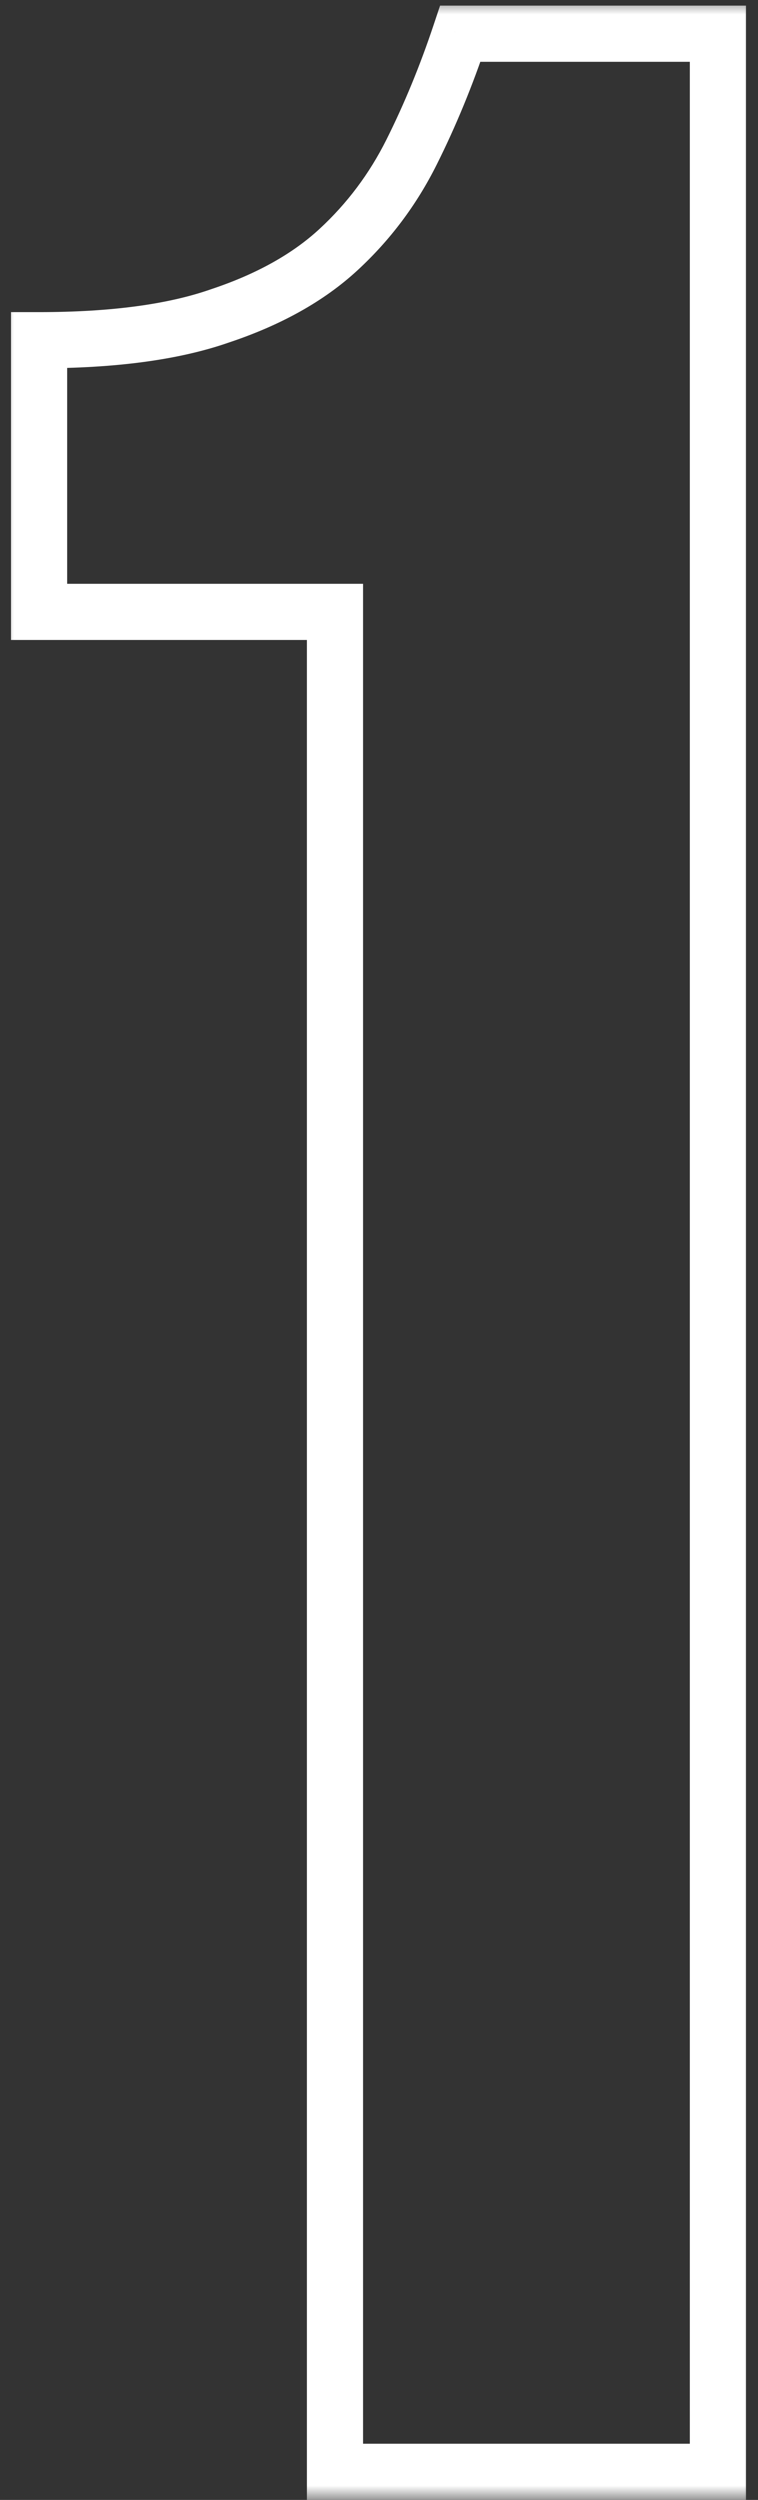 <?xml version="1.0" encoding="UTF-8"?> <svg xmlns="http://www.w3.org/2000/svg" width="27" height="89" viewBox="0 0 27 89" fill="none"><rect x="0" y="0" width="27" height="89" fill="#333333" stroke="none"/><mask id="path-1-outside-1_2170_1127" maskUnits="userSpaceOnUse" x="0" y="0" width="27" height="89" fill="black"><rect fill="white" width="27" height="89"></rect><path d="M1.392 12.112C4.037 12.112 6.187 11.823 7.84 11.244C9.576 10.665 10.981 9.88 12.056 8.888C13.131 7.896 13.999 6.739 14.66 5.416C15.321 4.093 15.9 2.688 16.396 1.2H25.572V88H11.932V21.784H1.392V12.112Z"></path></mask><path d="M1.392 12.112V11.112H0.392V12.112H1.392ZM7.84 11.244L7.524 10.295L7.517 10.298L7.51 10.3L7.84 11.244ZM12.056 8.888L12.734 9.623L12.734 9.623L12.056 8.888ZM14.66 5.416L15.554 5.863V5.863L14.66 5.416ZM16.396 1.2V0.2H15.675L15.447 0.884L16.396 1.2ZM25.572 1.2H26.572V0.2H25.572V1.2ZM25.572 88V89H26.572V88H25.572ZM11.932 88H10.932V89H11.932V88ZM11.932 21.784H12.932V20.784H11.932V21.784ZM1.392 21.784H0.392V22.784H1.392V21.784ZM1.392 13.112C4.098 13.112 6.371 12.818 8.17 12.188L7.51 10.3C6.002 10.828 3.976 11.112 1.392 11.112V13.112ZM8.156 12.193C9.994 11.58 11.533 10.732 12.734 9.623L11.378 8.153C10.43 9.028 9.158 9.751 7.524 10.295L8.156 12.193ZM12.734 9.623C13.899 8.548 14.84 7.293 15.554 5.863L13.766 4.969C13.158 6.185 12.363 7.244 11.378 8.153L12.734 9.623ZM15.554 5.863C16.238 4.496 16.835 3.046 17.345 1.516L15.447 0.884C14.965 2.33 14.405 3.691 13.766 4.969L15.554 5.863ZM16.396 2.2H25.572V0.2H16.396V2.2ZM24.572 1.2V88H26.572V1.2H24.572ZM25.572 87H11.932V89H25.572V87ZM12.932 88V21.784H10.932V88H12.932ZM11.932 20.784H1.392V22.784H11.932V20.784ZM2.392 21.784V12.112H0.392V21.784H2.392Z" fill="white" mask="url(#path-1-outside-1_2170_1127)"></path></svg> 